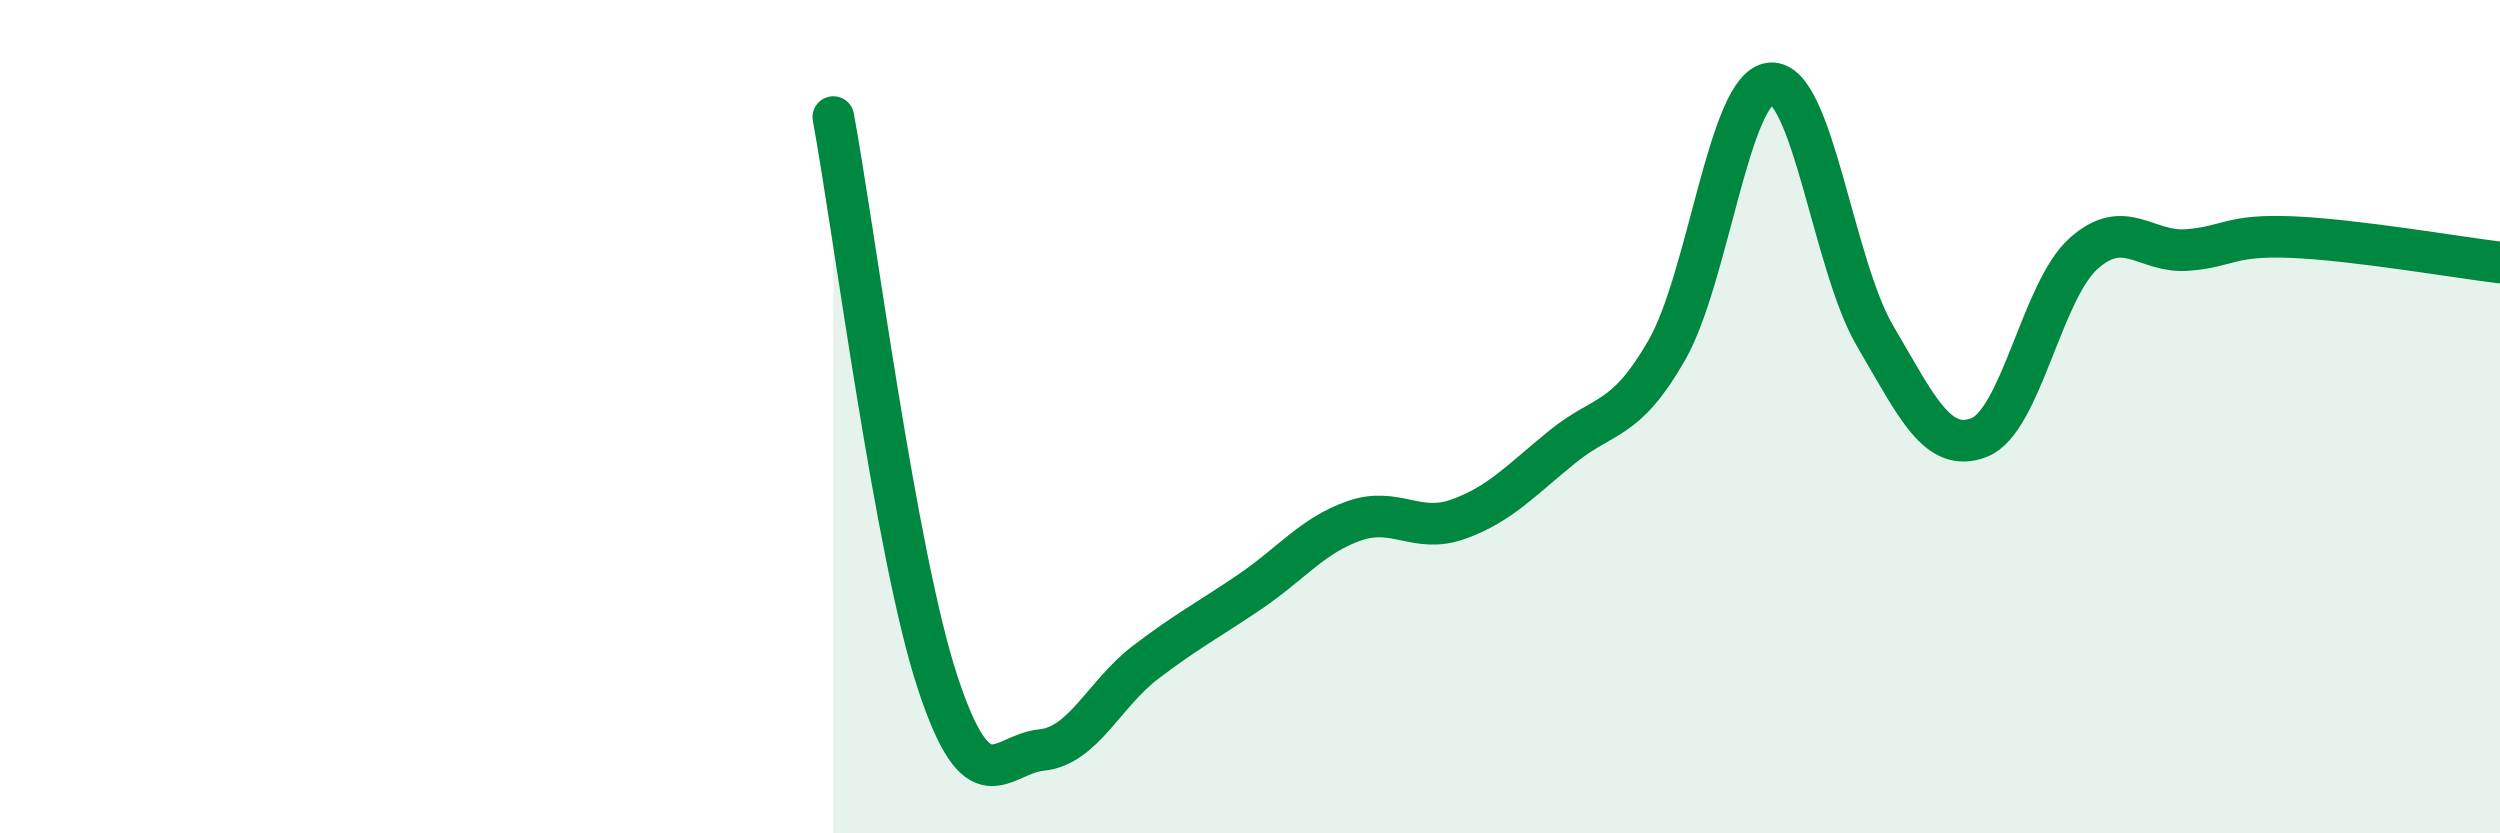 
    <svg width="60" height="20" viewBox="0 0 60 20" xmlns="http://www.w3.org/2000/svg">
      <path
        d="M 20,2.81 C 20.5,5.52 21.5,13.33 22.5,16.37 C 23.5,19.41 24,18.1 25,18 C 26,17.9 26.5,16.65 27.5,15.89 C 28.5,15.13 29,14.88 30,14.2 C 31,13.52 31.5,12.85 32.5,12.5 C 33.5,12.15 34,12.82 35,12.46 C 36,12.1 36.5,11.53 37.5,10.72 C 38.5,9.91 39,10.15 40,8.41 C 41,6.67 41.5,2.07 42.5,2 C 43.5,1.93 44,6.36 45,8.06 C 46,9.76 46.5,10.89 47.5,10.5 C 48.5,10.11 49,6.99 50,6.09 C 51,5.19 51.5,6.08 52.5,6 C 53.5,5.92 53.5,5.63 55,5.69 C 56.5,5.75 59,6.18 60,6.3L60 20L20 20Z"
        fill="#008740"
        opacity="0.1"
        stroke-linecap="round"
        stroke-linejoin="round"
      />
      <path
        d="M 20,2.81 C 20.5,5.52 21.5,13.33 22.5,16.37 C 23.5,19.41 24,18.1 25,18 C 26,17.9 26.5,16.65 27.5,15.89 C 28.5,15.13 29,14.88 30,14.2 C 31,13.52 31.5,12.85 32.5,12.5 C 33.5,12.15 34,12.82 35,12.46 C 36,12.1 36.5,11.53 37.5,10.72 C 38.5,9.91 39,10.15 40,8.41 C 41,6.67 41.5,2.07 42.5,2 C 43.5,1.93 44,6.36 45,8.06 C 46,9.76 46.5,10.89 47.5,10.5 C 48.5,10.11 49,6.99 50,6.09 C 51,5.19 51.5,6.08 52.5,6 C 53.5,5.92 53.5,5.63 55,5.69 C 56.5,5.75 59,6.18 60,6.3"
        stroke="#008740"
        stroke-width="1"
        fill="none"
        stroke-linecap="round"
        stroke-linejoin="round"
      />
    </svg>
  